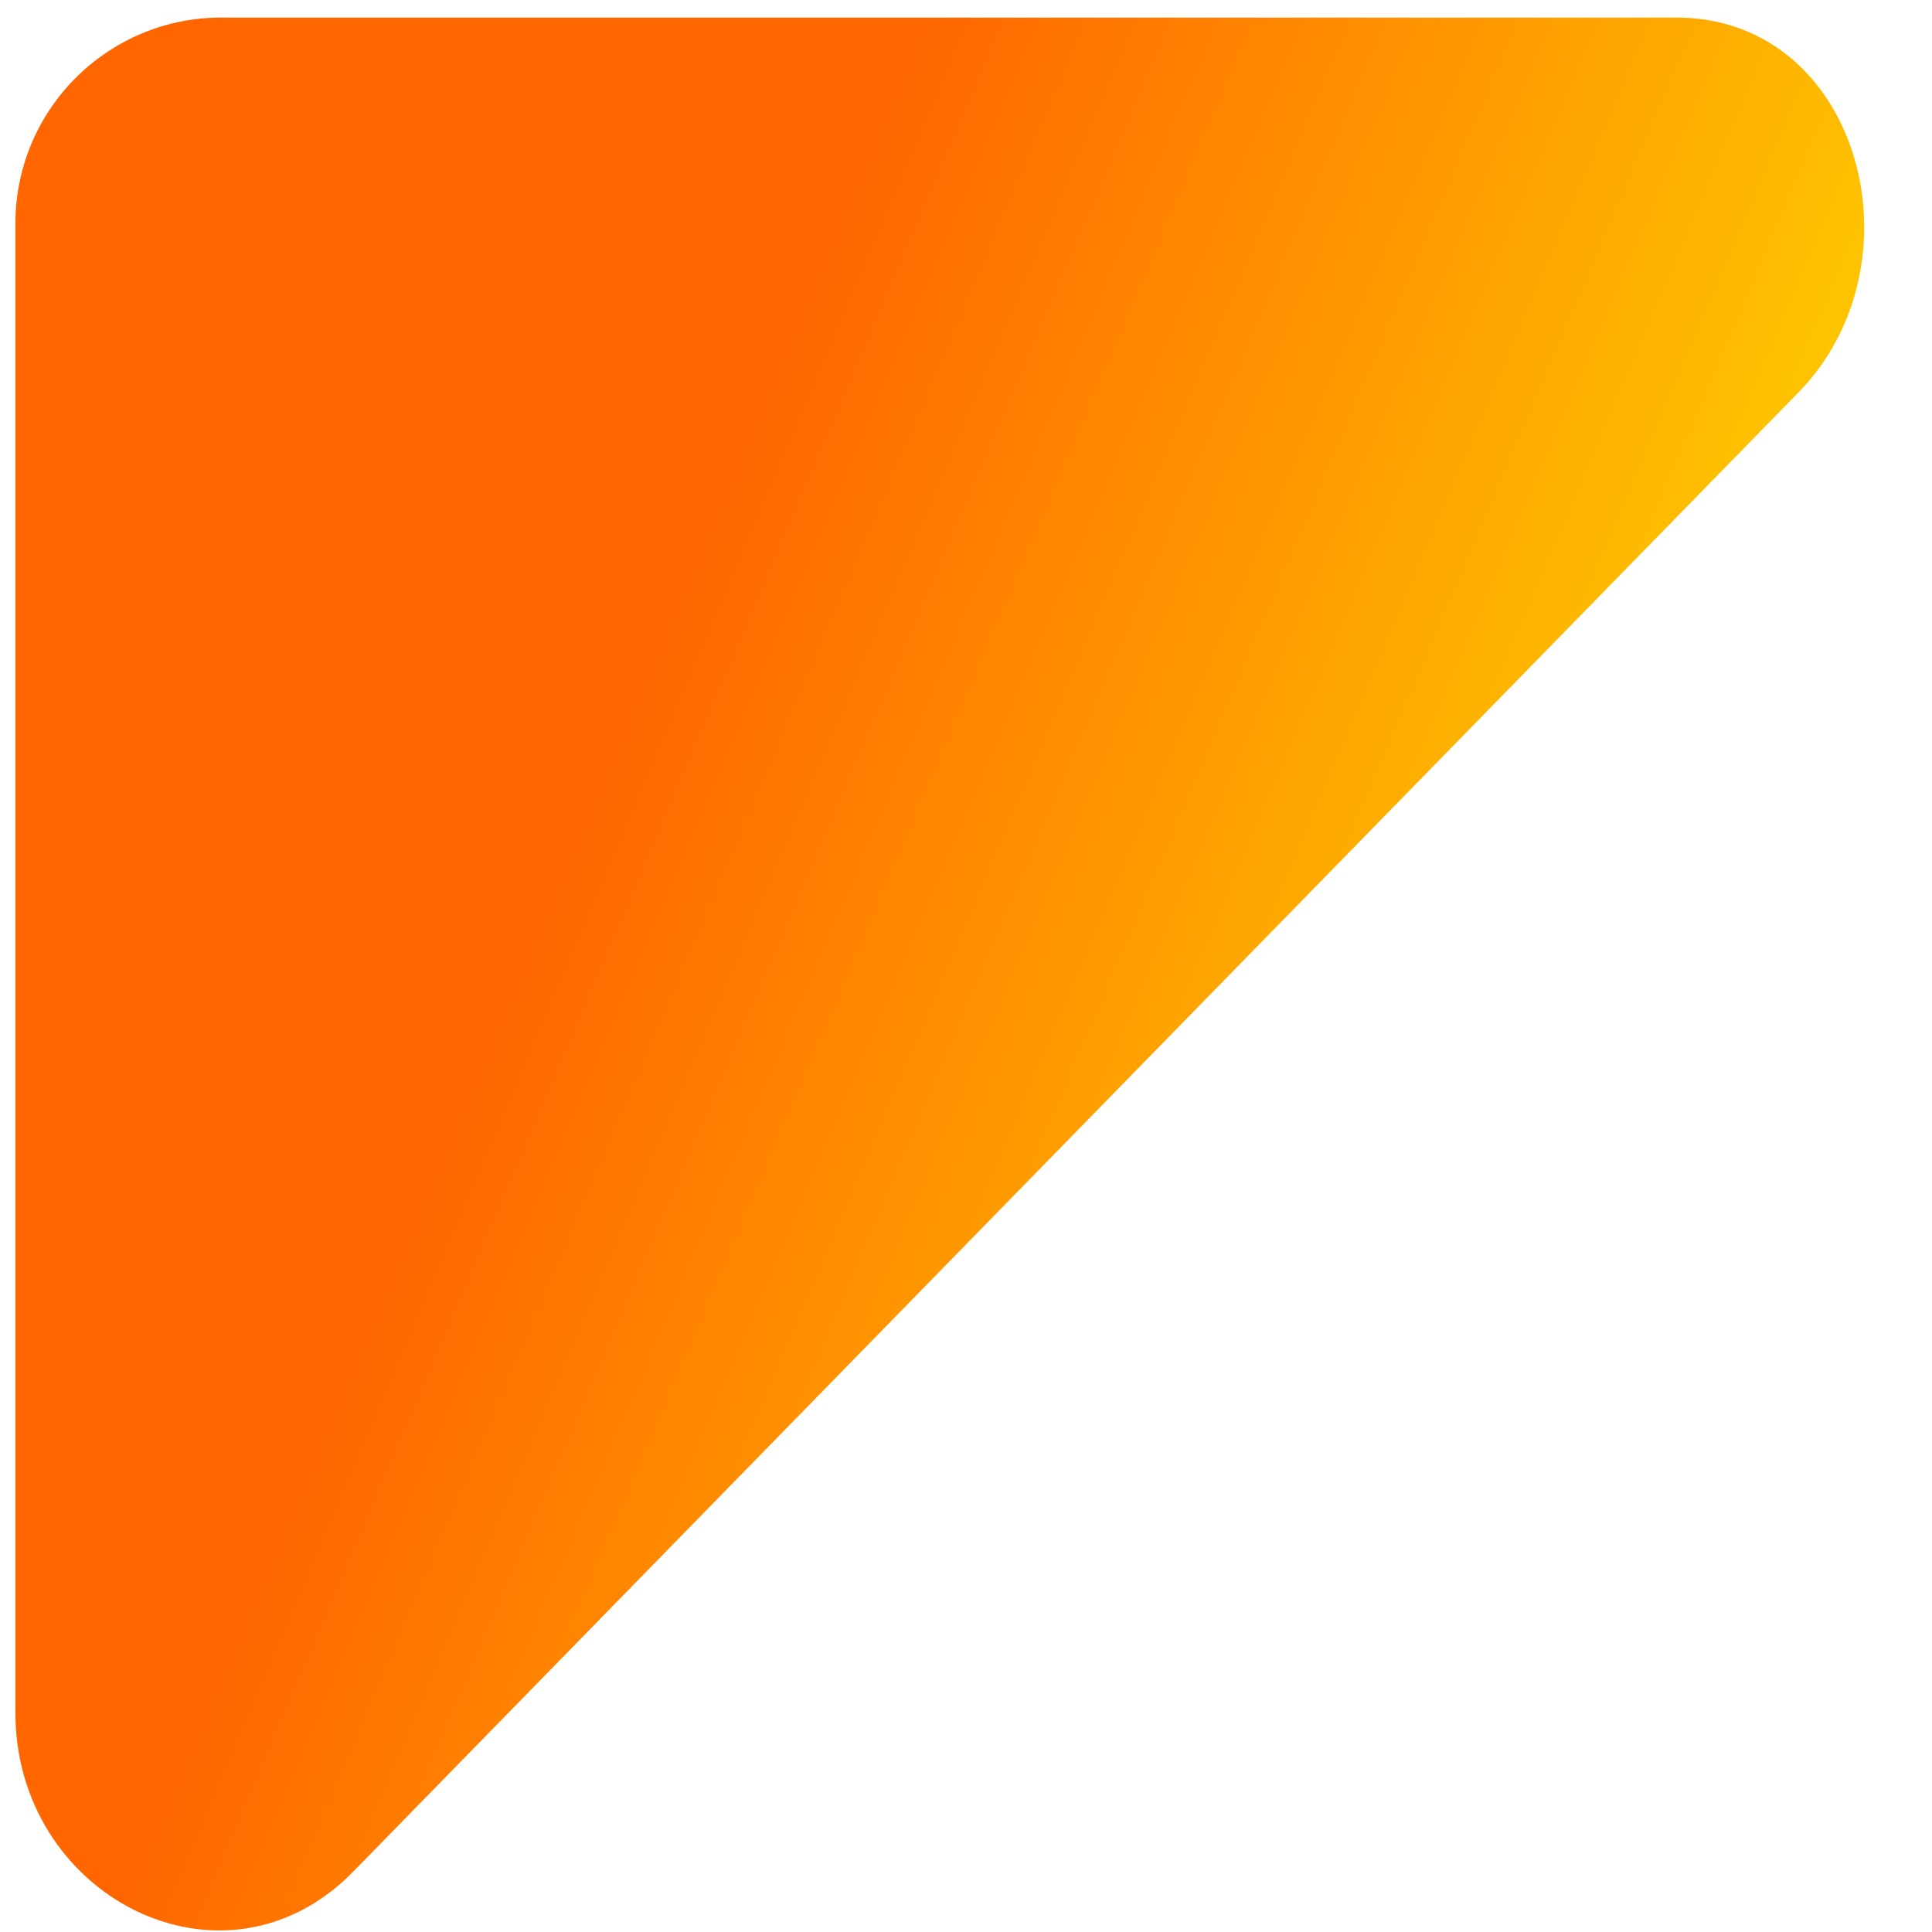 <svg width="101" height="101" viewBox="0 0 101 101" fill="none" xmlns="http://www.w3.org/2000/svg">
<path d="M0.807 11.57C0.868 5.597 5.783 0.815 11.757 0.92L87.824 0.92C97.259 1.086 100.616 13.762 94.021 20.512L18.466 97.844C11.686 104.783 0.708 99.115 0.807 89.415L0.807 11.57Z" fill="url(#paint0_linear_1_12)"/>
<defs>
<linearGradient id="paint0_linear_1_12" x1="-90.387" y1="14.593" x2="80.003" y2="87.016" gradientUnits="userSpaceOnUse">
<stop offset="0.033" stop-color="#FF6600"/>
<stop offset="0.339" stop-color="#FF6600"/>
<stop offset="0.66" stop-color="#FF6600"/>
<stop offset="1" stop-color="#FEDB00"/>
</linearGradient>
</defs>
</svg>
